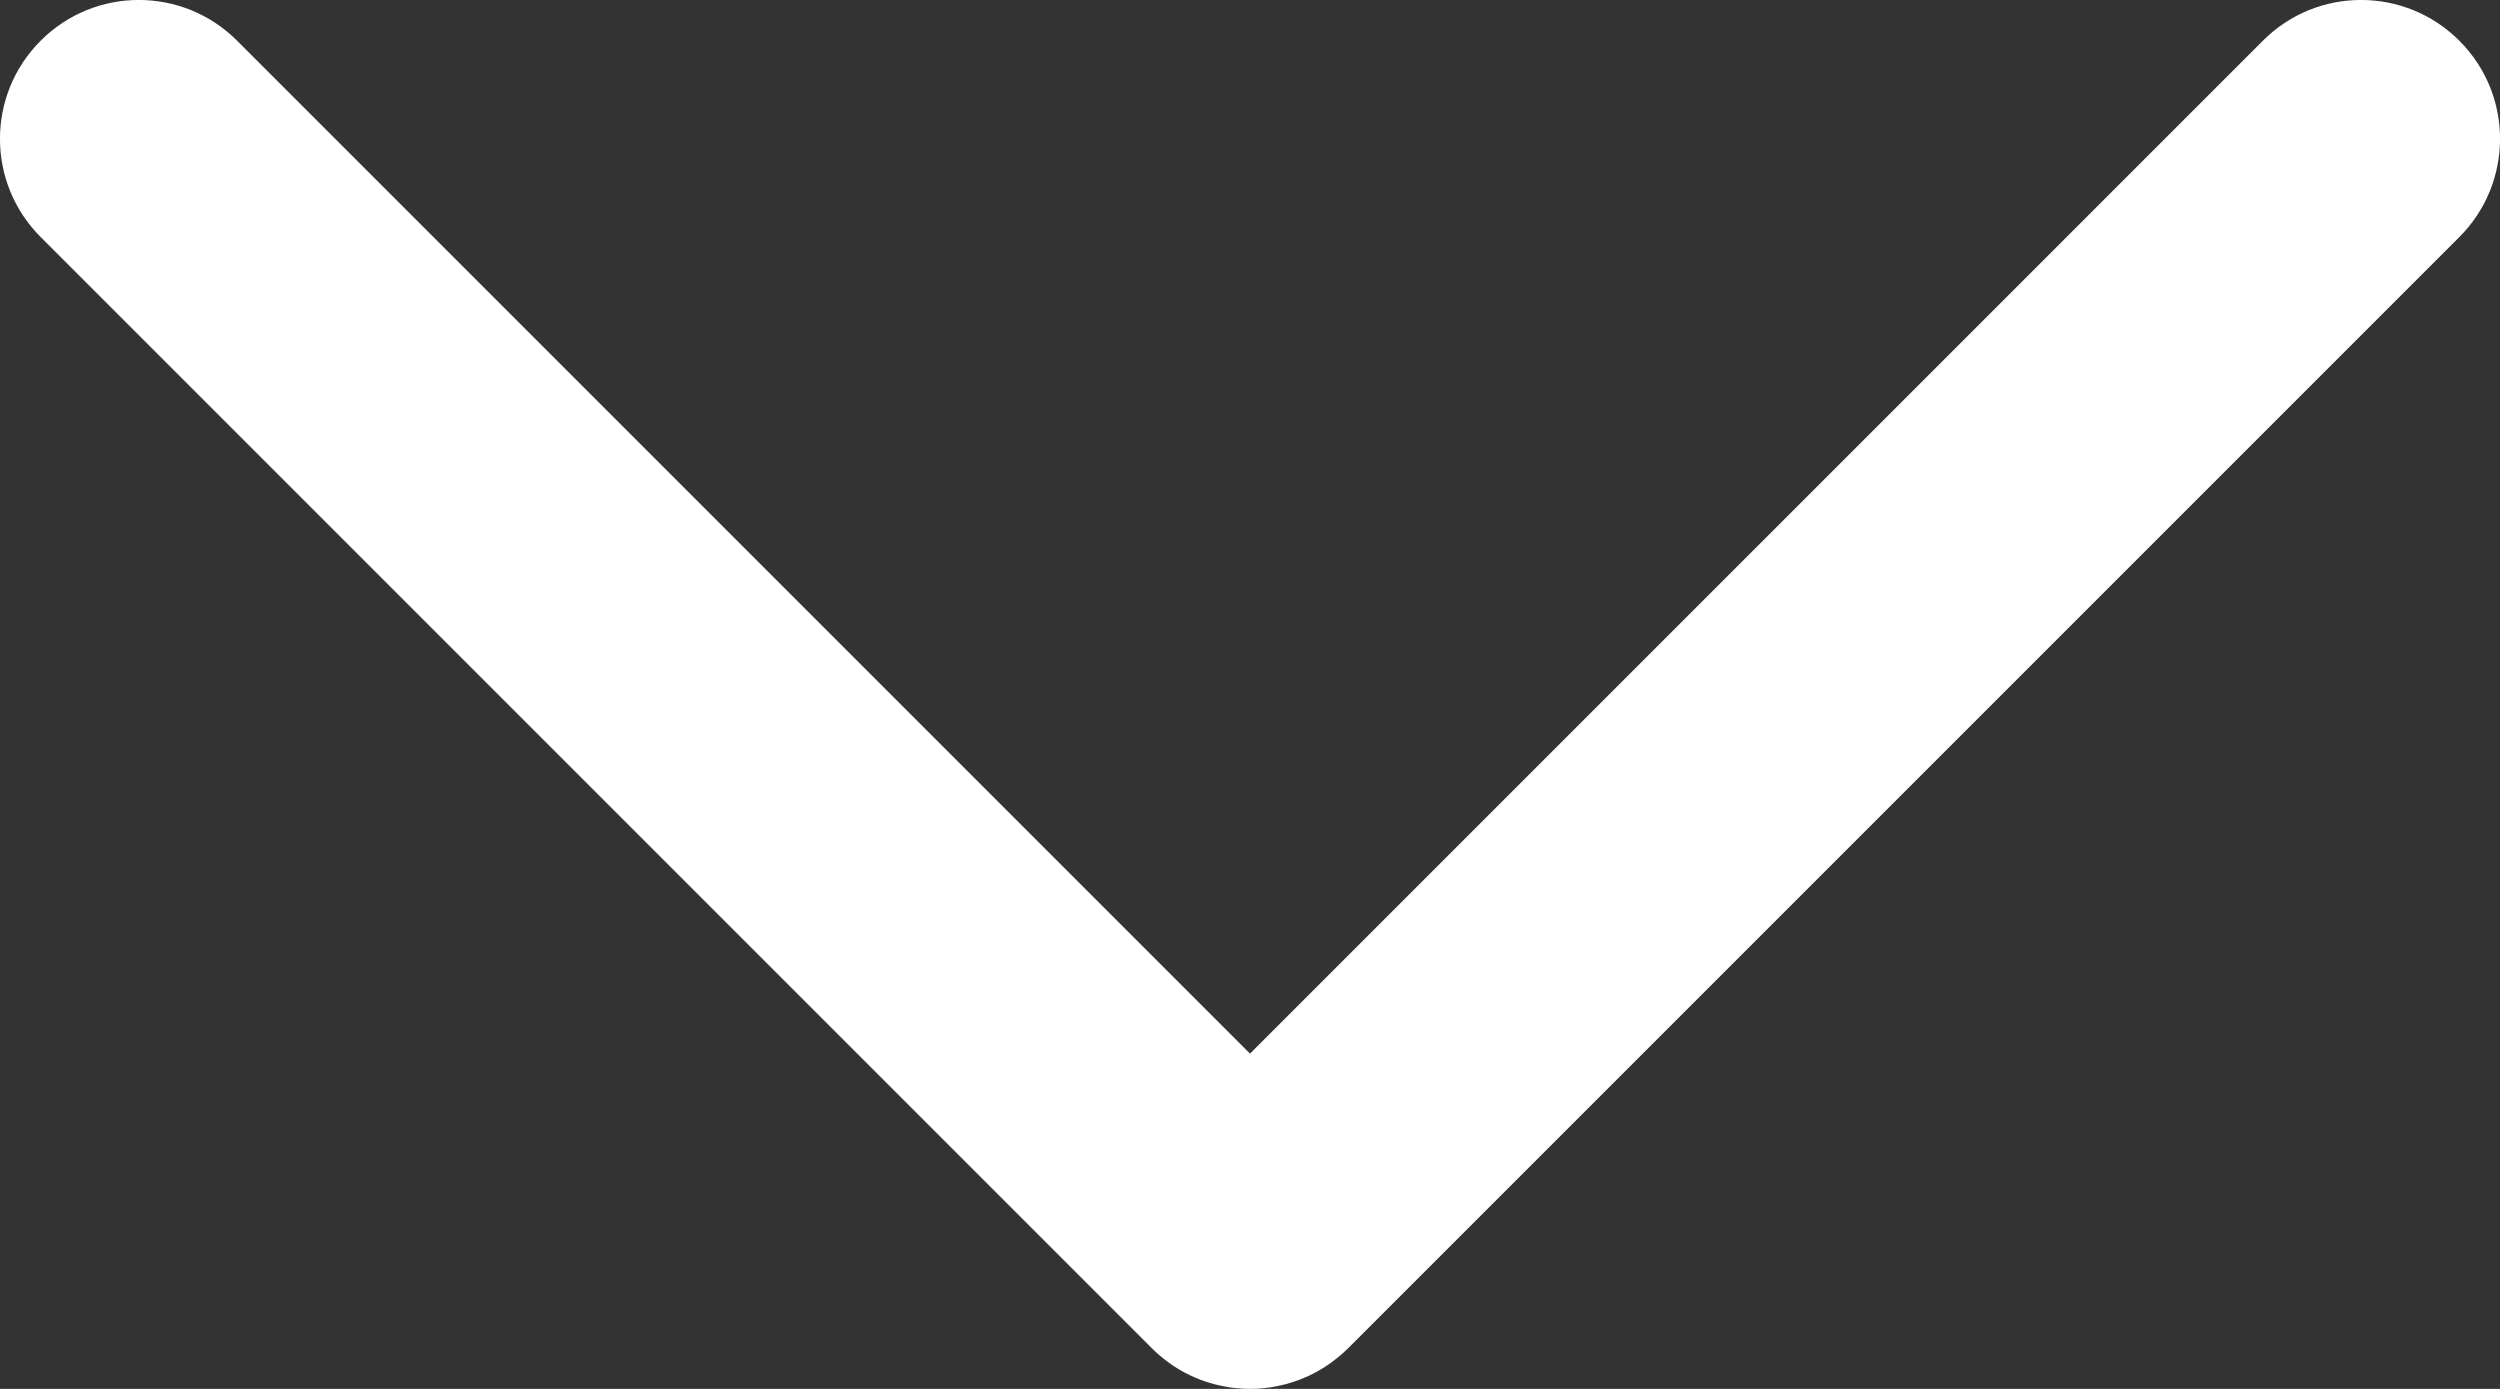 <?xml version="1.0" encoding="utf-8"?>
<svg xmlns="http://www.w3.org/2000/svg" fill="none" height="100%" overflow="visible" preserveAspectRatio="none" style="display: block;" viewBox="0 0 18 10" width="100%">
<rect x="0" y="0" width="18" height="10" fill="#333333" stroke="none"/>
<path d="M16.293 0.293C16.683 -0.098 17.316 -0.098 17.707 0.293C18.098 0.683 18.098 1.316 17.707 1.707L9.707 9.707C9.683 9.731 9.657 9.754 9.631 9.775C9.5 9.882 9.349 9.951 9.191 9.981C9.128 9.994 9.064 10 9 10C8.968 10 8.936 9.998 8.904 9.995C8.872 9.992 8.84 9.988 8.809 9.981C8.62 9.945 8.439 9.853 8.293 9.707L0.293 1.707C-0.098 1.316 -0.098 0.683 0.293 0.293C0.683 -0.098 1.316 -0.098 1.707 0.293L9 7.586L16.293 0.293Z" fill="white" id="Union"/>
</svg>